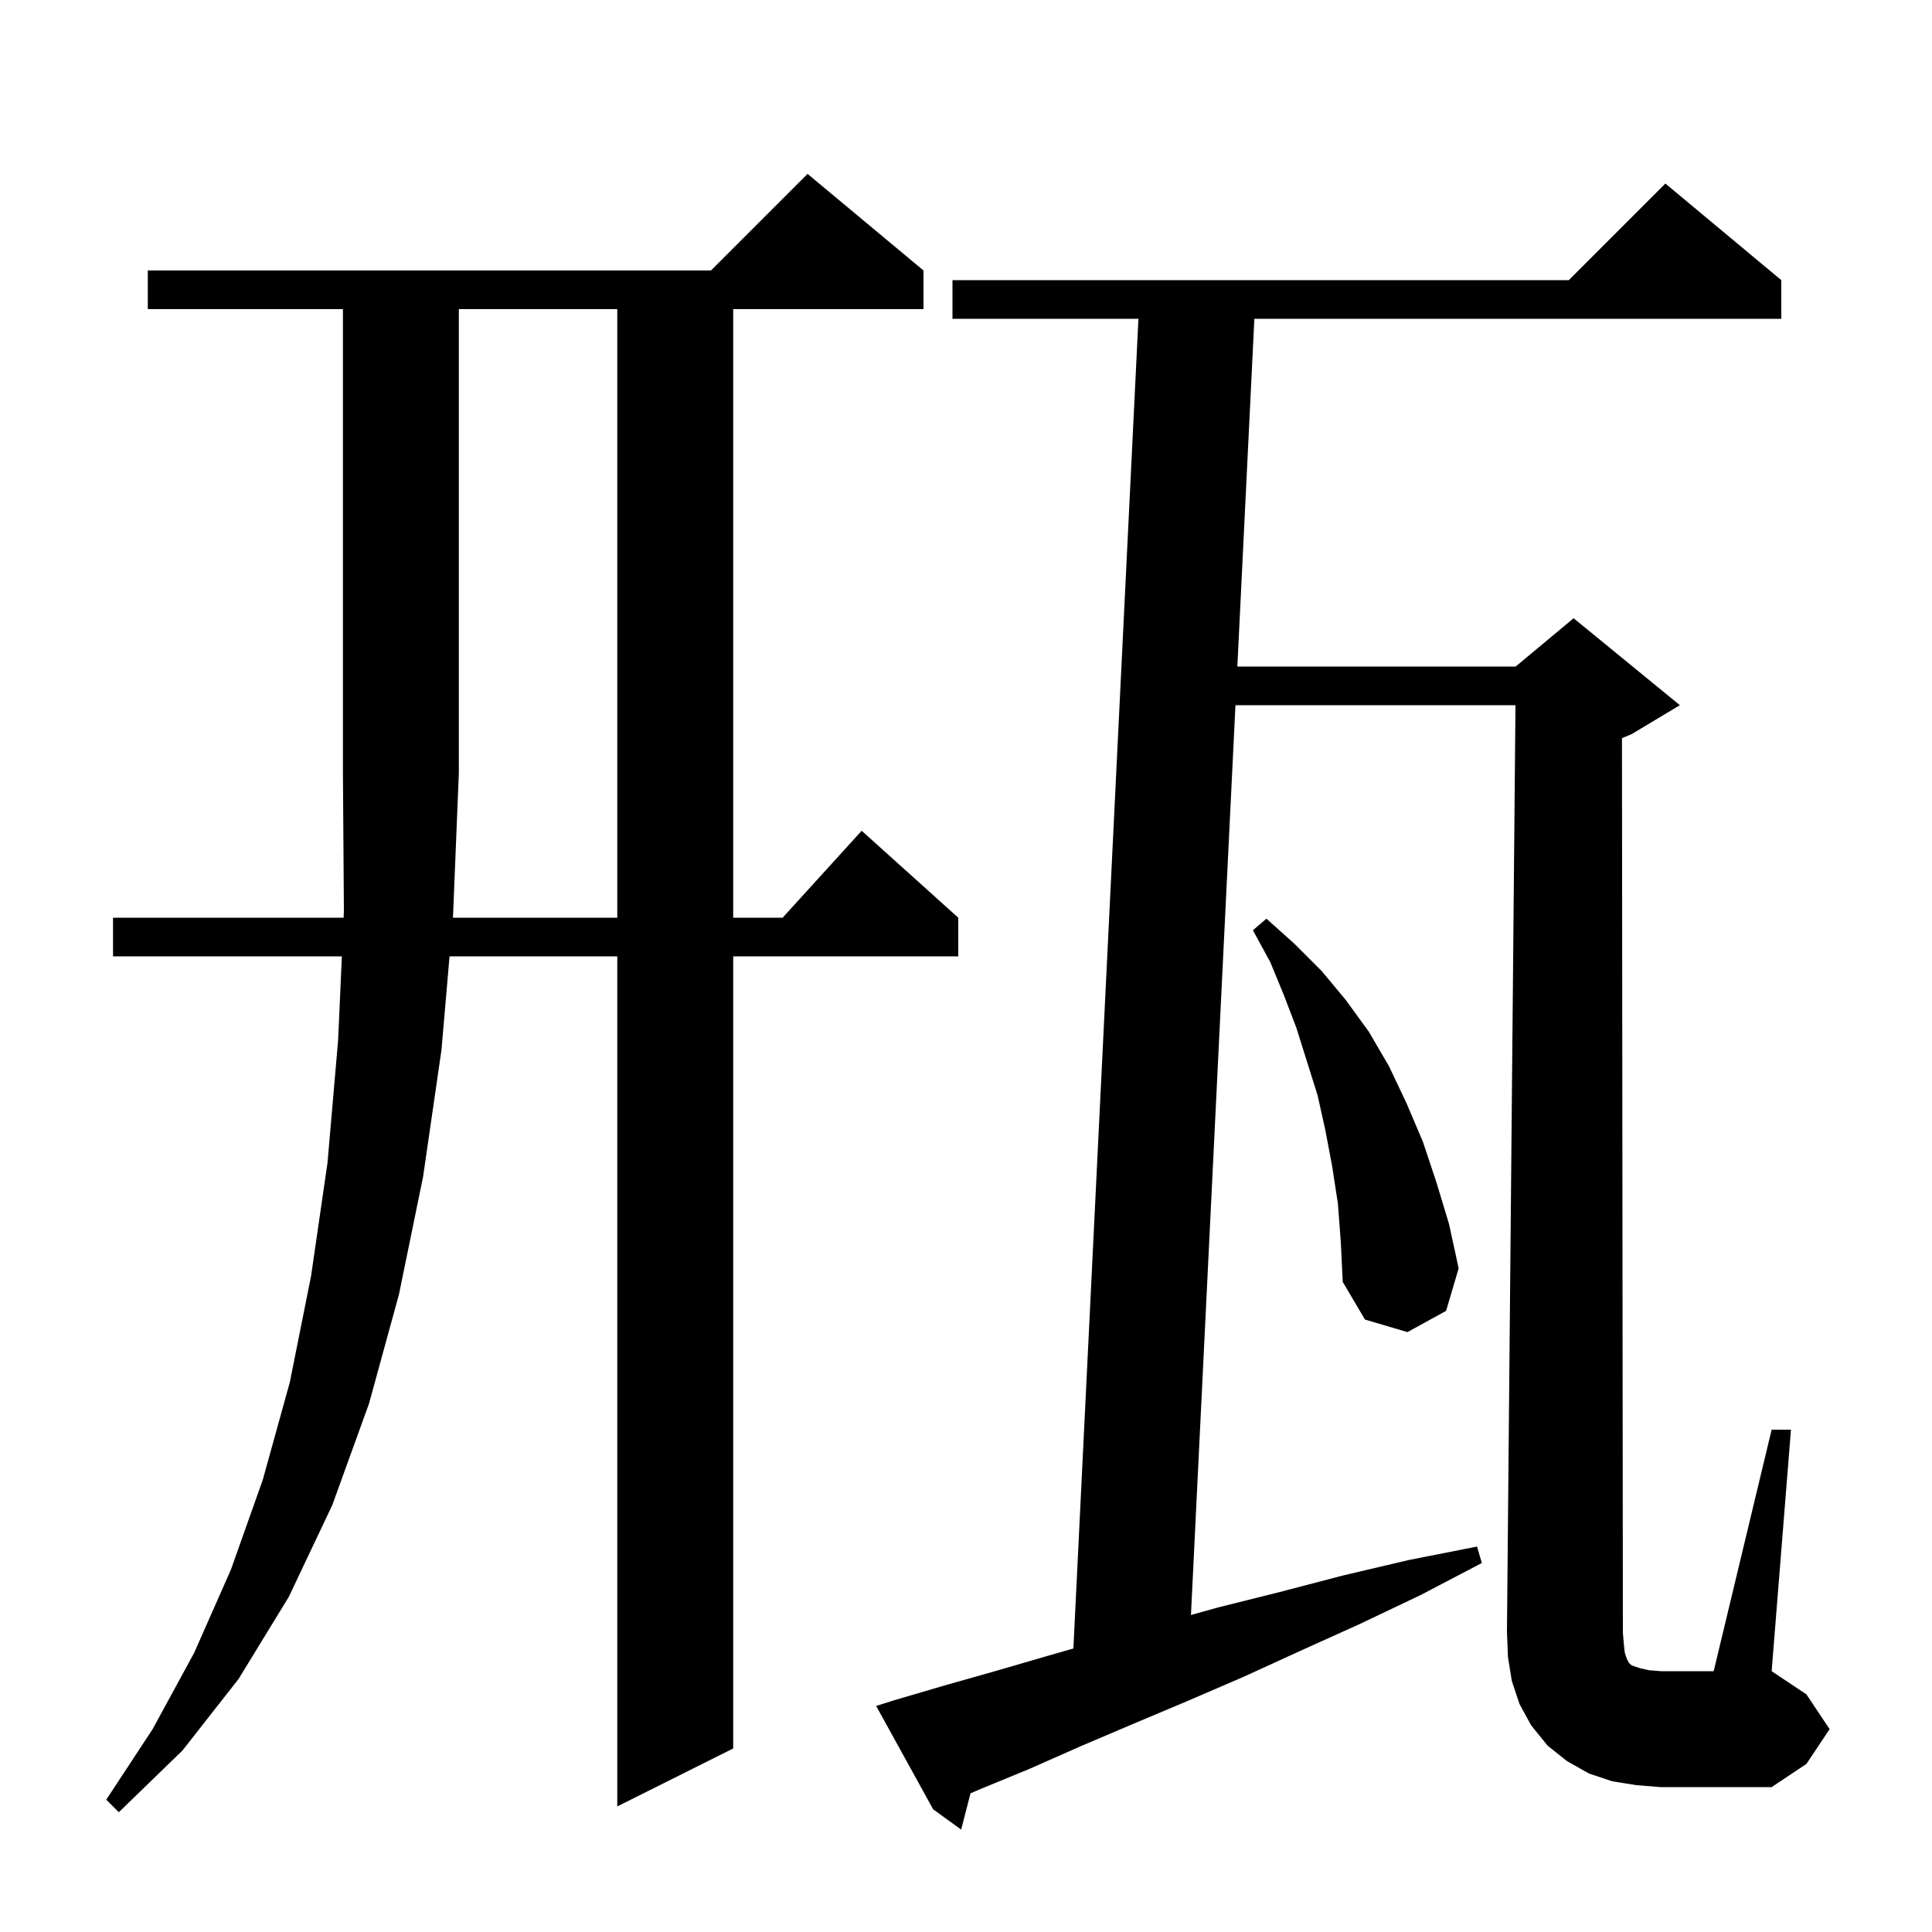 <svg xmlns="http://www.w3.org/2000/svg" xmlns:xlink="http://www.w3.org/1999/xlink" version="1.1" baseProfile="full" viewBox="0 0 200 200" width="200" height="200">
<g fill="black">
<path d="M 168.2 171.1 L 168.4 171.7 L 168.6 172.1 L 168.9 172.4 L 169.8 172.7 L 170.7 172.9 L 171.9 173.0 L 177.4 173.0 L 183.4 148.0 L 185.4 148.0 L 183.4 173.0 L 187.0 175.4 L 189.4 179.0 L 187.0 182.6 L 183.4 185.0 L 171.9 185.0 L 169.4 184.8 L 166.9 184.4 L 164.5 183.6 L 162.2 182.3 L 160.2 180.7 L 158.5 178.6 L 157.3 176.4 L 156.5 174.0 L 156.1 171.5 L 156.0 168.9 L 156.882 73.0 L 127.894 73.0 L 123.287 167.184 L 126.1 166.4 L 132.5 164.8 L 139.0 163.1 L 145.8 161.5 L 152.9 160.1 L 153.4 161.8 L 147.1 165.1 L 140.8 168.1 L 134.6 170.9 L 128.7 173.6 L 122.9 176.1 L 117.2 178.5 L 111.8 180.8 L 106.6 183.1 L 101.5 185.2 L 100.466 185.643 L 99.5 189.4 L 96.6 187.3 L 90.7 176.6 L 92.6 176.0 L 97.7 174.5 L 103.0 173.0 L 108.5 171.4 L 111.117 170.652 L 117.851 33.0 L 98.6 33.0 L 98.6 29.0 L 162.4 29.0 L 172.4 19.0 L 184.4 29.0 L 184.4 33.0 L 129.851 33.0 L 128.09 69.0 L 156.9 69.0 L 162.9 64.0 L 173.9 73.0 L 168.9 76.0 L 167.905 76.415 L 168.0 169.0 L 168.1 170.2 Z M 46.883 95.0 L 63.9 95.0 L 63.9 32.0 L 47.5 32.0 L 47.5 80.0 L 46.9 94.8 Z M 138.5 124.6 L 137.9 120.7 L 137.2 117.0 L 136.4 113.4 L 134.2 106.4 L 132.9 103.0 L 131.5 99.6 L 129.7 96.3 L 131.1 95.1 L 134.0 97.7 L 136.8 100.5 L 139.3 103.5 L 141.7 106.8 L 143.8 110.4 L 145.6 114.2 L 147.3 118.2 L 148.7 122.4 L 150.0 126.7 L 151.0 131.3 L 149.7 135.7 L 145.7 137.9 L 141.3 136.6 L 139.0 132.7 L 138.8 128.6 Z M 15.3 32.0 L 15.3 28.0 L 73.6 28.0 L 83.6 18.0 L 95.6 28.0 L 95.6 32.0 L 75.9 32.0 L 75.9 95.0 L 81.018 95.0 L 89.2 86.0 L 99.2 95.0 L 99.2 99.0 L 75.9 99.0 L 75.9 181.0 L 63.9 187.0 L 63.9 99.0 L 46.537 99.0 L 45.7 108.7 L 43.8 121.8 L 41.3 134.0 L 38.2 145.3 L 34.4 155.8 L 29.9 165.3 L 24.7 173.8 L 18.9 181.2 L 12.3 187.6 L 11.0 186.3 L 15.8 179.0 L 20.1 171.1 L 23.9 162.5 L 27.2 153.2 L 30.0 143.1 L 32.2 132.1 L 33.9 120.4 L 35.0 107.7 L 35.39 99.0 L 11.7 99.0 L 11.7 95.0 L 35.569 95.0 L 35.6 94.3 L 35.5 80.0 L 35.5 32.0 Z " />
</g>
</svg>